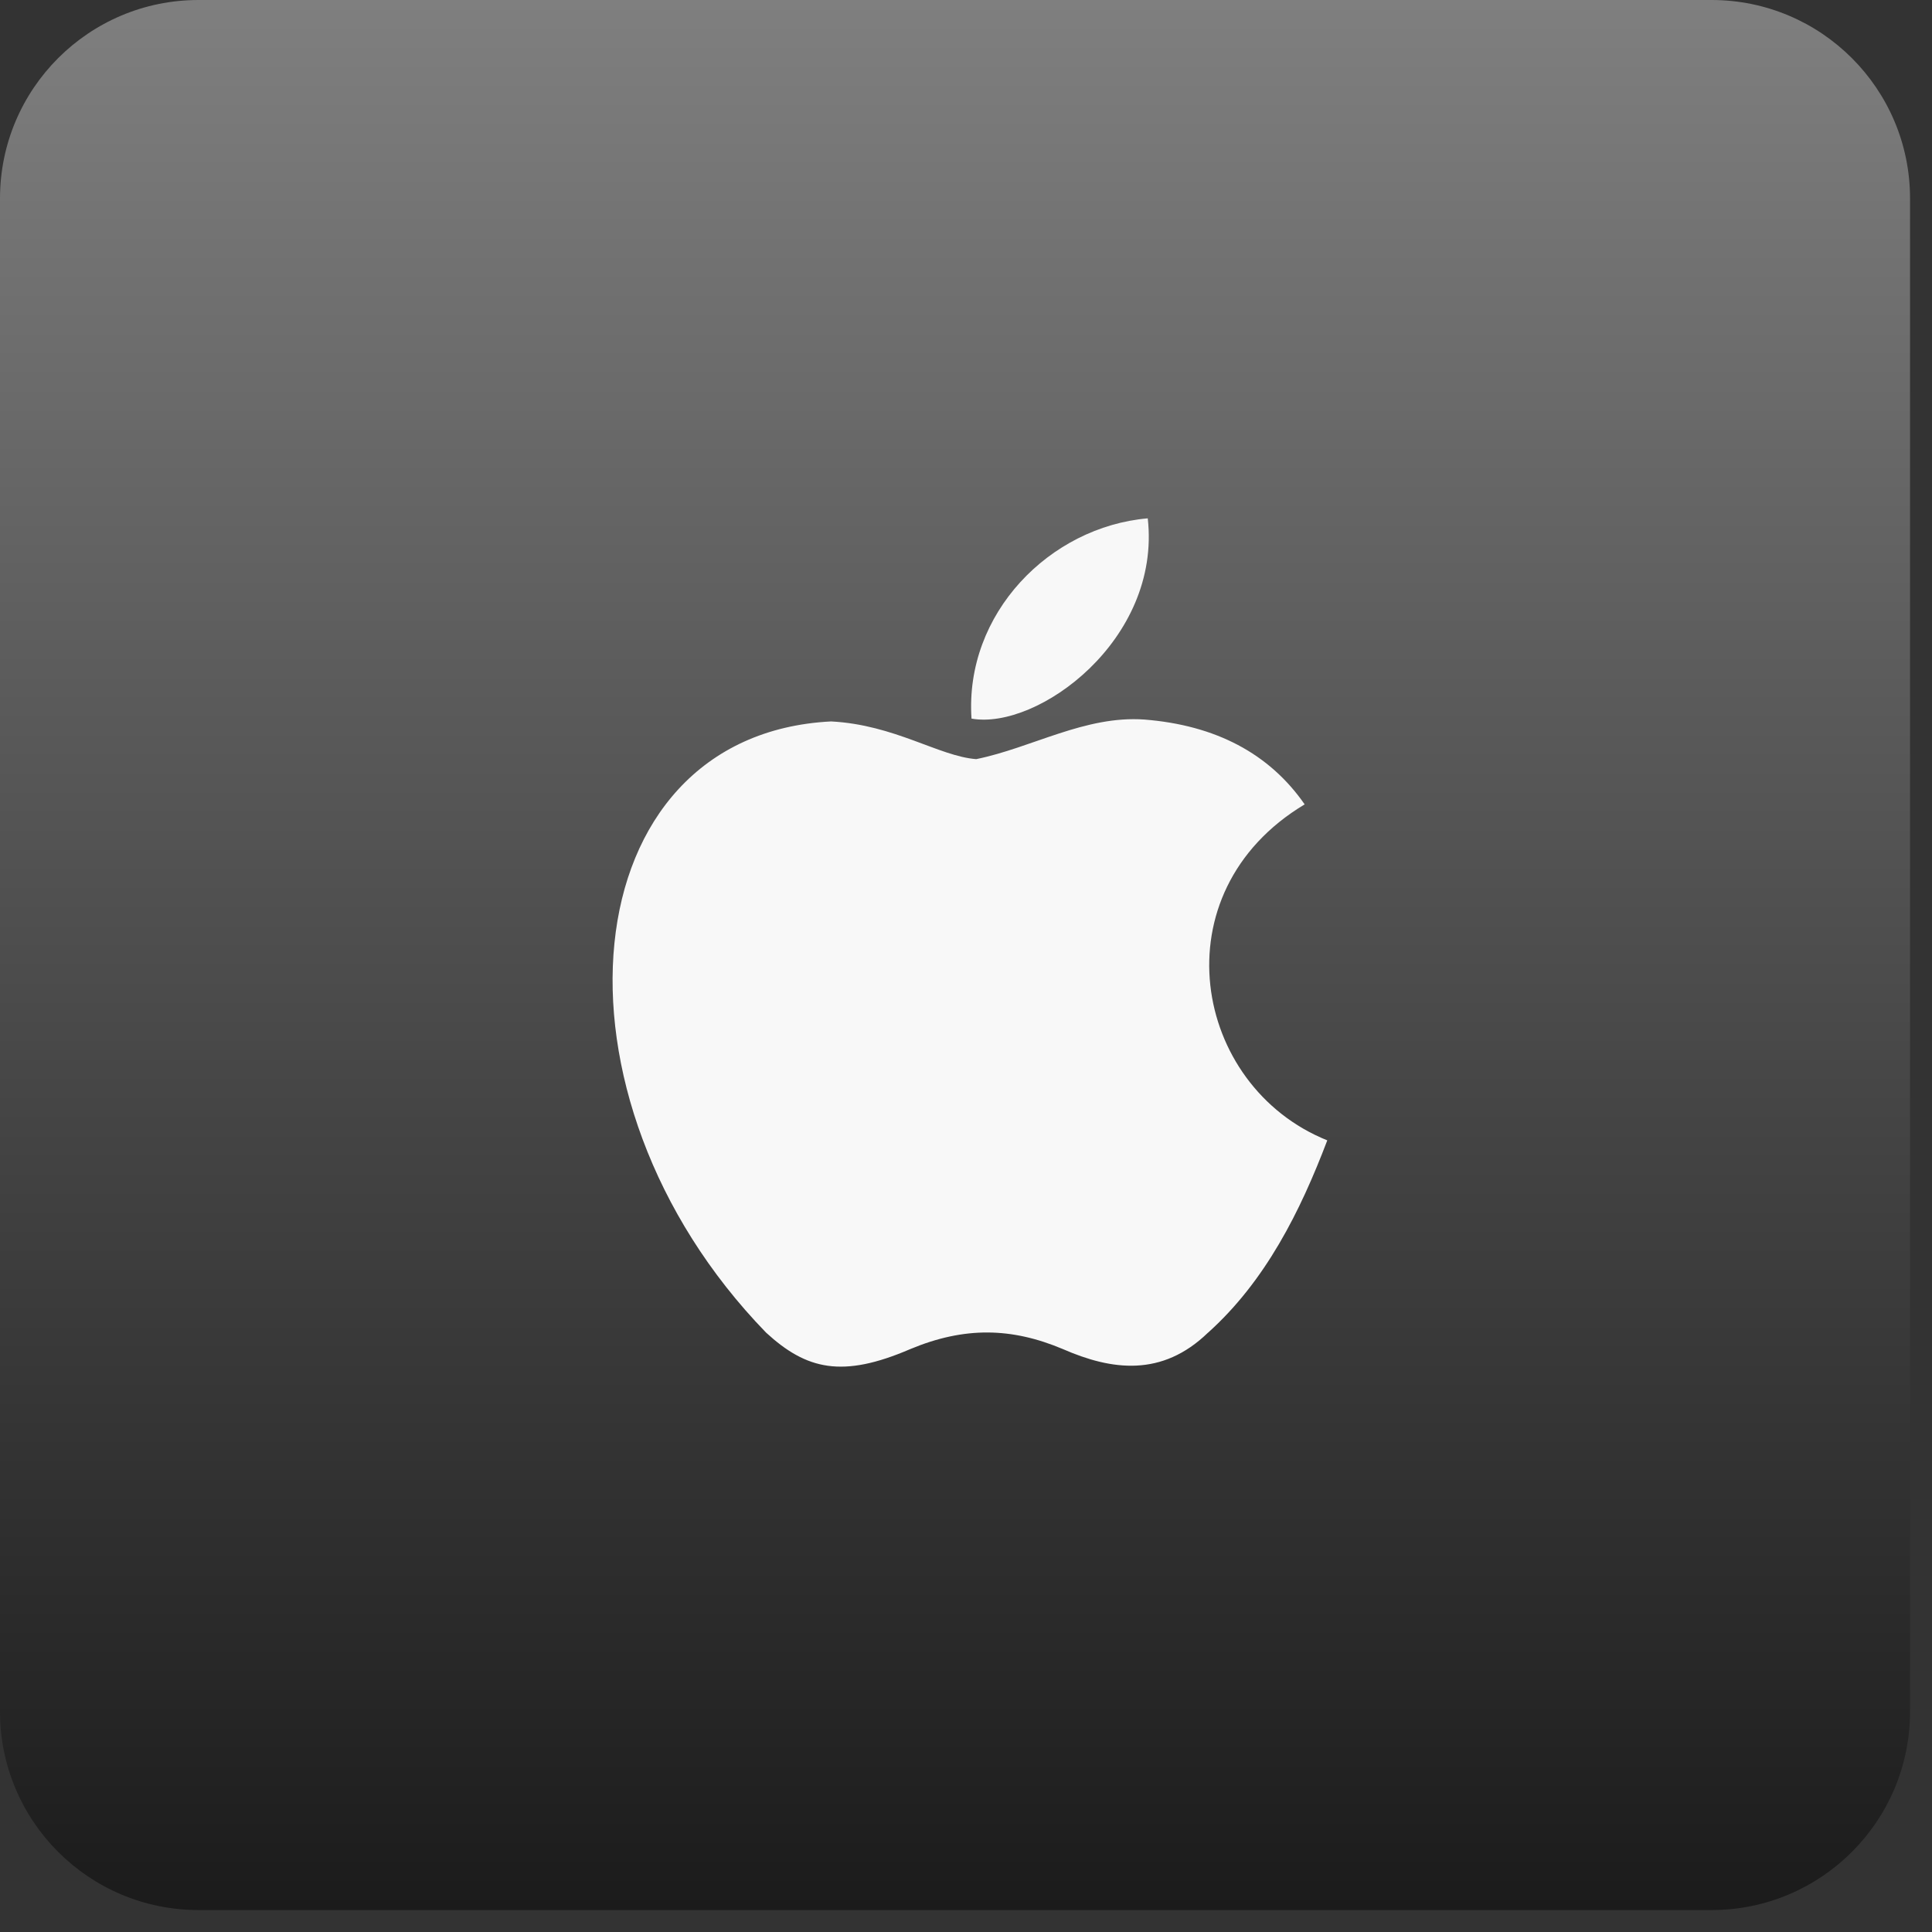 <svg width="41" height="41" viewBox="0 0 41 41" fill="none" xmlns="http://www.w3.org/2000/svg">
<rect x="0" y="0" width="41" height="41" fill="#333333" stroke="none"/>
<path d="M0 4.212C0 1.886 1.886 0 4.212 0H36.322C38.648 0 40.534 1.886 40.534 4.212V36.322C40.534 38.648 38.648 40.534 36.322 40.534H4.212C1.886 40.534 0 38.648 0 36.322V4.212Z" fill="url(#paint0_linear_940_1457)"/>
<path d="M25.637 28.28C24.657 29.23 23.587 29.08 22.557 28.63C21.467 28.17 20.467 28.15 19.317 28.63C17.877 29.25 17.117 29.07 16.257 28.28C11.377 23.25 12.097 15.59 17.637 15.31C18.987 15.38 19.927 16.05 20.717 16.11C21.897 15.87 23.027 15.18 24.287 15.27C25.797 15.39 26.937 15.99 27.687 17.07C24.567 18.94 25.307 23.05 28.167 24.2C27.597 25.7 26.857 27.19 25.627 28.29L25.637 28.28ZM20.617 15.25C20.467 13.02 22.277 11.18 24.357 11C24.647 13.58 22.017 15.5 20.617 15.25Z" fill="#F8F8F8"/>
<defs>
<linearGradient id="paint0_linear_940_1457" x1="20.267" y1="0" x2="20.267" y2="40.534" gradientUnits="userSpaceOnUse">
<stop stop-color="#7F7F7F"/>
<stop offset="1" stop-color="#1B1B1B"/>
</linearGradient>
</defs>
</svg>
